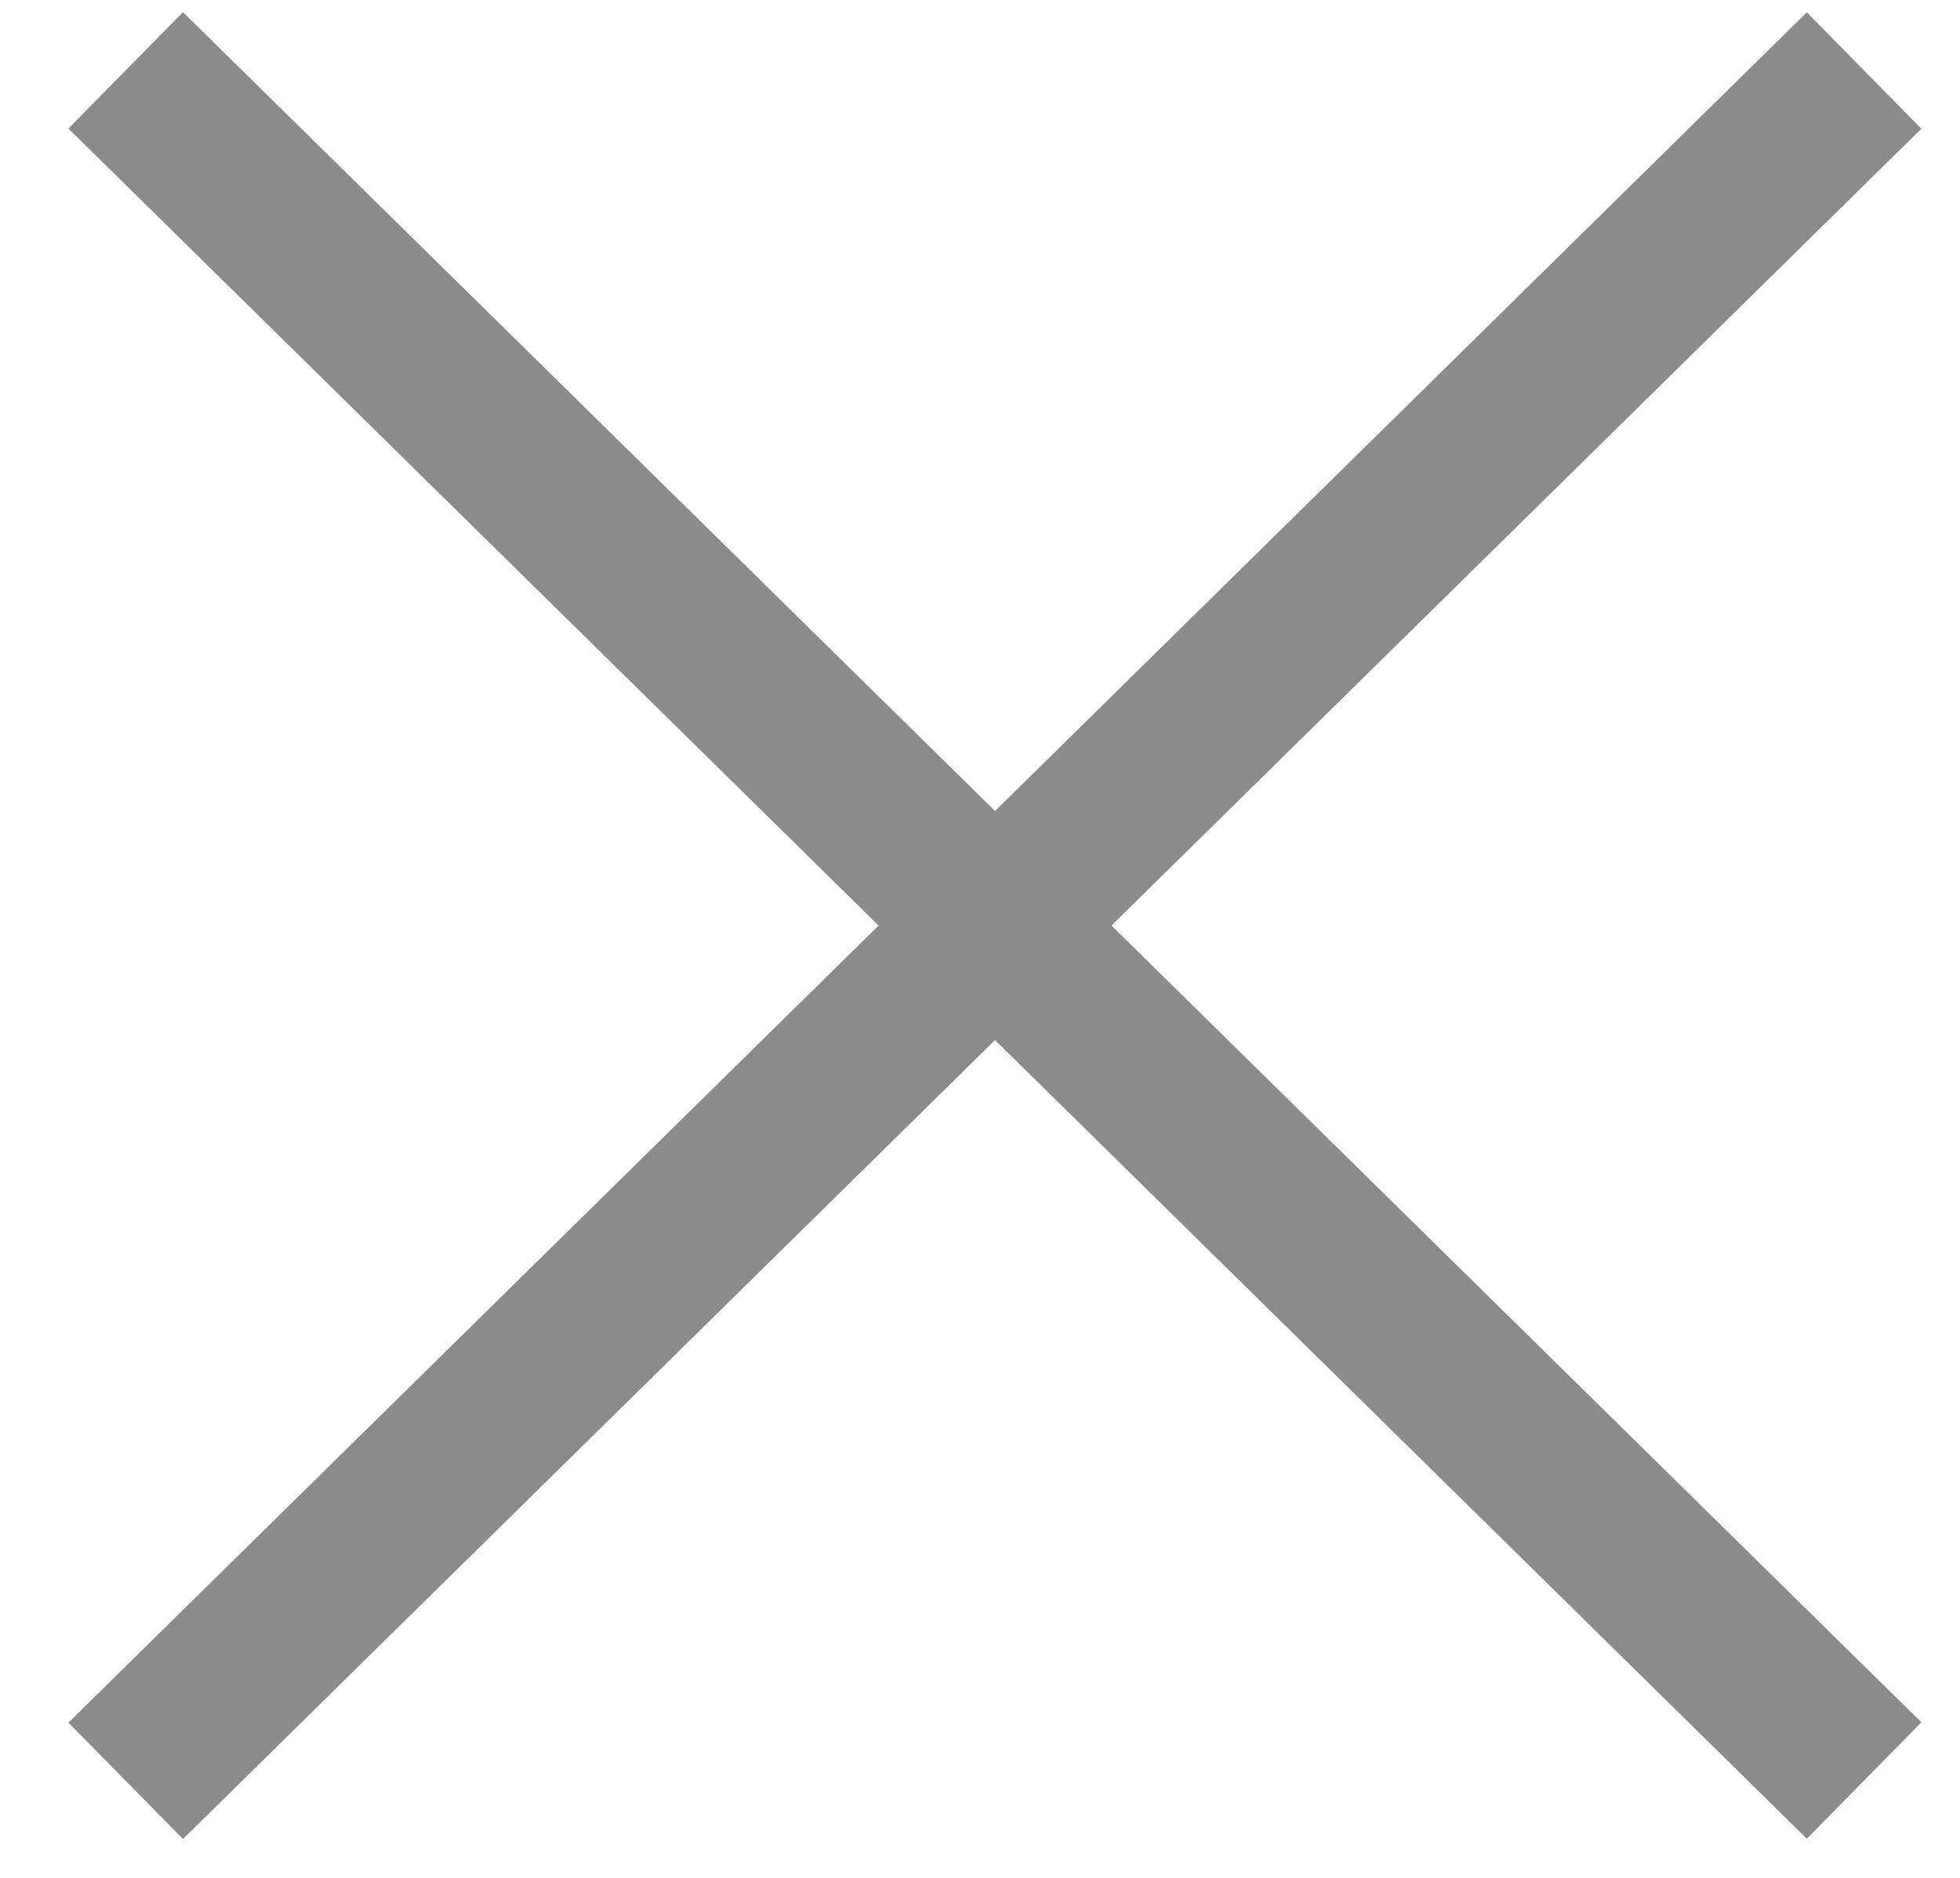 <svg width="24" height="23" fill="none" xmlns="http://www.w3.org/2000/svg"><path d="m2.252 1.563 19.861 19.543M2.252 21.11 22.113 1.565" stroke="#8B8B8B" stroke-width="2" stroke-linecap="square" stroke-linejoin="round"/></svg>